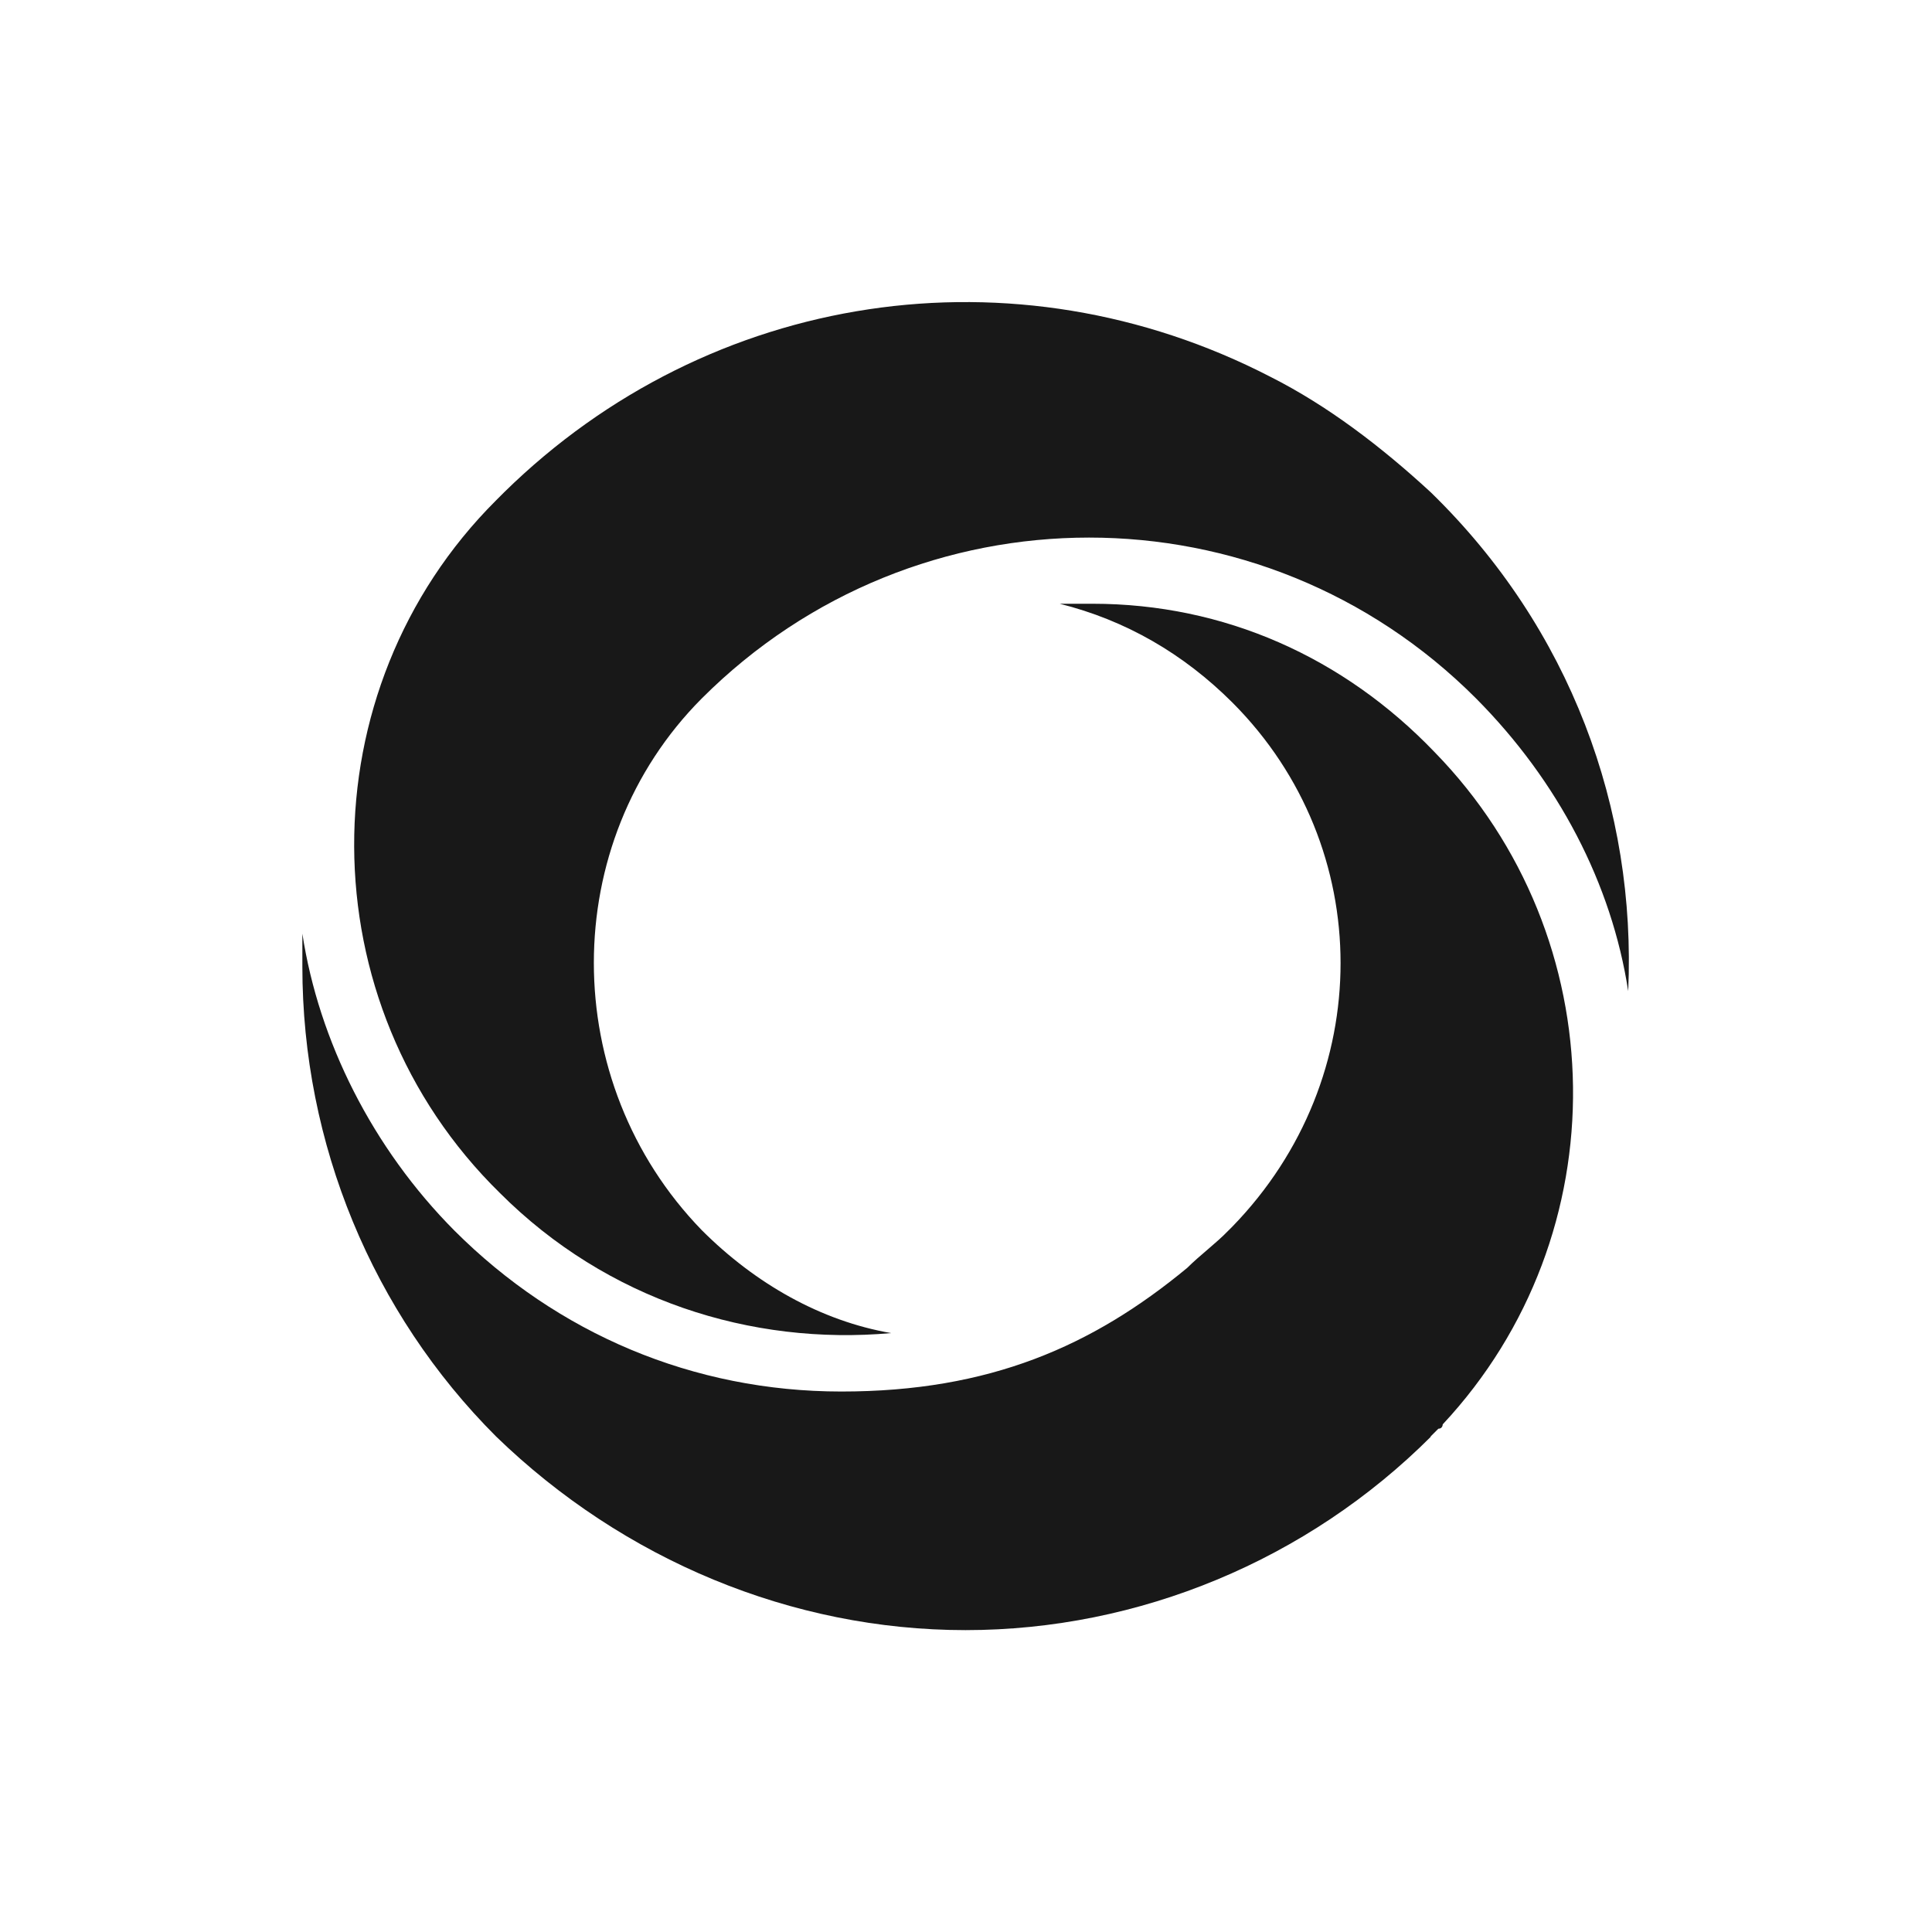 <?xml version="1.0" encoding="UTF-8"?>
<svg id="Layer_2" xmlns="http://www.w3.org/2000/svg" version="1.1" viewBox="0 0 400 400">
  <!-- Generator: Adobe Illustrator 29.4.0, SVG Export Plug-In . SVG Version: 2.1.0 Build 152)  -->
  <defs>
    <style>
      .st0 {
        fill: #181818;
      }
    </style>
  </defs>
  <g id="Layer_1-2">
    <g>
      <path class="st0" d="M104.4,101.9c42.6-41.8,105.7-51.2,158.6-23.9,11.9,6,23,14.5,33.2,23.9,29,28.2,42.6,65.7,40.9,103.3-3.4-22.2-14.5-43.5-31.5-60.6-44.3-44.4-115.9-44.4-160.3,0-29.8,29.9-29.8,79.4,0,110.1,11.1,11.1,24.7,18.8,39.2,21.3-29,2.6-58.8-6.8-81-29-40.1-39.3-40.1-104.2-.8-143.4l.8-.8.8-.8h0s0,0,0,0Z"/>
      <path class="st0" d="M296.3,297.4c-25.6,25.6-60.5,40.1-96.4,40.1s-70.8-14.5-97.2-40.1c-25.6-25.6-40.1-60.6-40.1-97.3v-6.8c3.4,22.2,14.5,44.4,31.5,61.5,21.3,21.3,49.4,33.3,80.1,33.3s52-9.4,71.6-25.6c2.6-2.6,6-5.1,8.5-7.7l.9-.9c29.8-30.7,29.8-78.5,0-108.4-10.2-10.2-22.2-17.1-35.8-20.5h6.8c27.3,0,52,11.1,70.8,30.7,37.5,38.4,38.4,99.9,1.7,139.2,0,0,0,.9-.9.9l-1.7,1.7h0,0Z"/>
    </g>
  </g>
</svg>